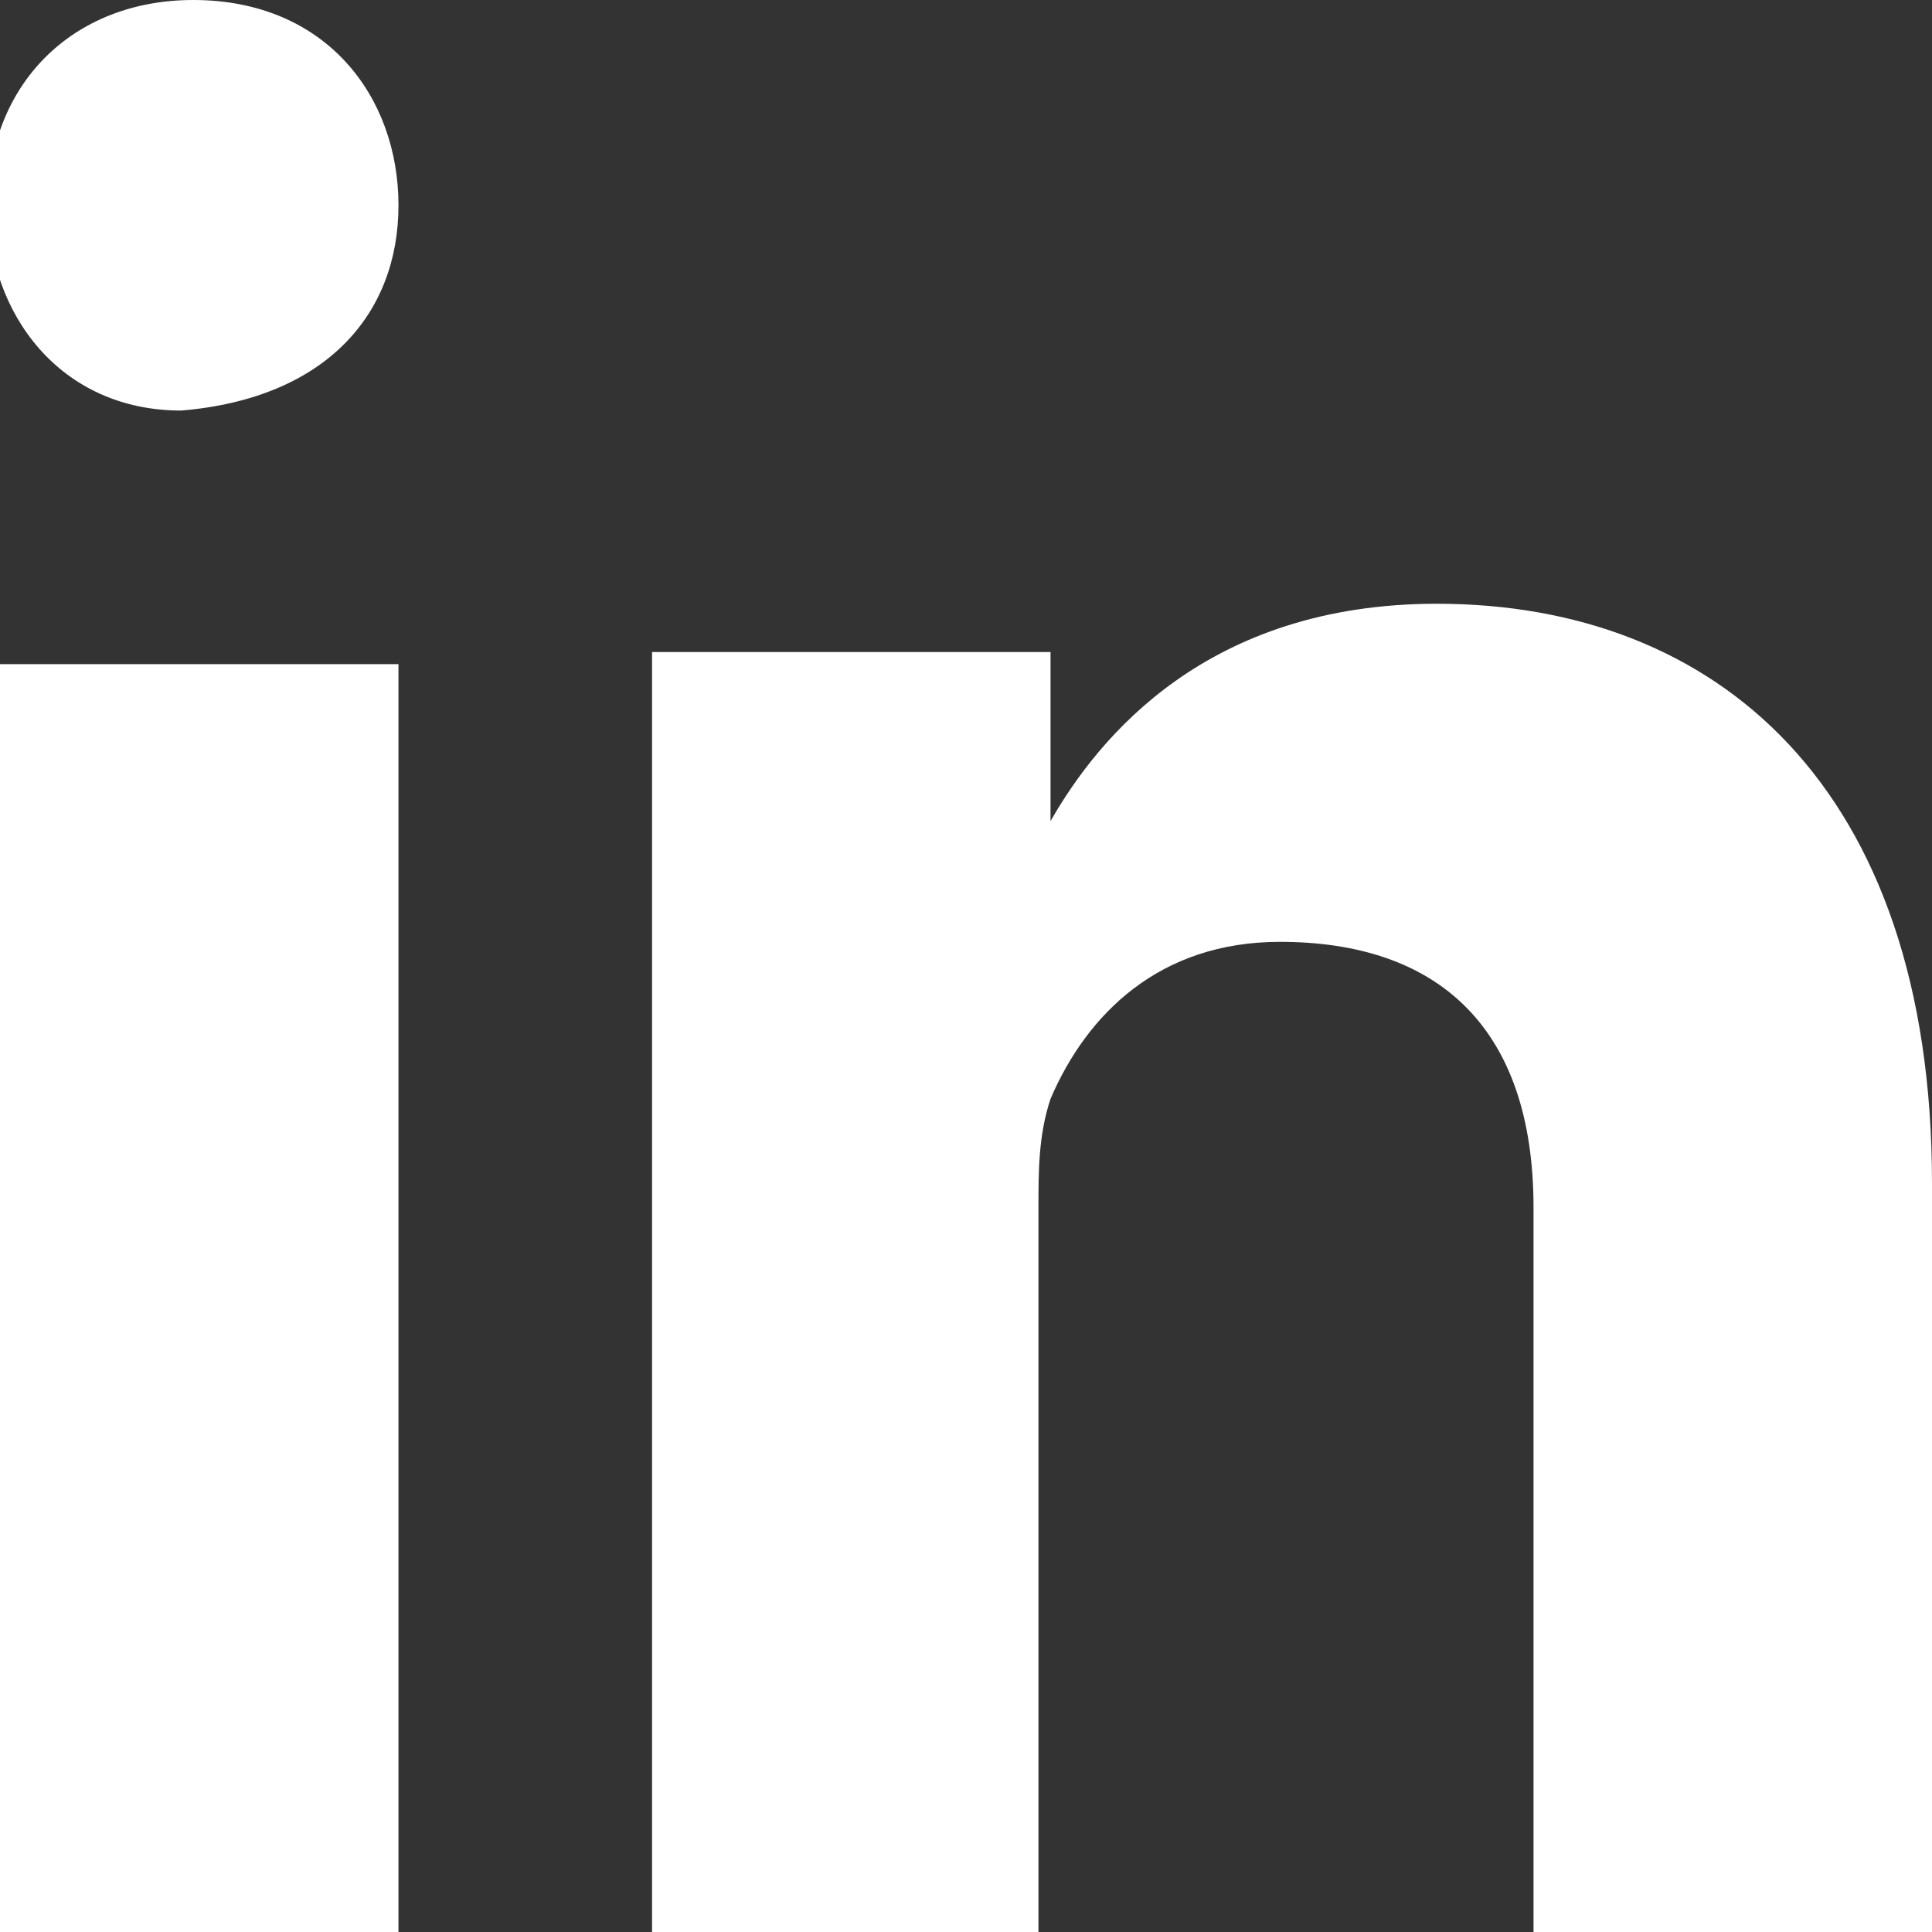 <?xml version="1.0" encoding="utf-8"?>
<!-- Generator: Adobe Illustrator 24.1.2, SVG Export Plug-In . SVG Version: 6.00 Build 0)  -->
<svg version="1.1" id="Layer_1" xmlns:sketch="http://www.bohemiancoding.com/sketch/ns"
	 xmlns="http://www.w3.org/2000/svg" xmlns:xlink="http://www.w3.org/1999/xlink" x="0px" y="0px" viewBox="0 0 16 16"
	 style="enable-background:new 0 0 16 16;" xml:space="preserve">
<rect x="0" y="0" width="16" height="16" fill="#333333" stroke="none"/>
<style type="text/css">
	.st0{fill-rule:evenodd;clip-rule:evenodd;fill:#FFFFFF;}
</style>
<desc></desc>
<g id="black">
	<g id="slice" transform="translate(-600, 0)">
	</g>
	<g id="linkedin" transform="translate(16, 17)">
		<path class="st0" d="M-12.7-1v-10.5H-16V-1H-12.7z M-12.7-15.3c0-0.9-0.6-1.7-1.7-1.7c-1,0-1.7,0.7-1.7,1.7c0,0.9,0.6,1.7,1.6,1.7
			h0C-13.3-13.7-12.7-14.4-12.7-15.3z M-7.4-1v-6c0-0.3,0-0.6,0.1-0.9C-7-8.6-6.4-9.2-5.4-9.2c1.3,0,2.1,0.7,2.1,2.2v6h3.3v-6.2
			c0-3.3-1.8-4.8-4.1-4.8c-1.9,0-2.8,1.1-3.2,1.8l0-1.4h-3.3c0,1,0,10.6,0,10.6H-7.4z"/>
	</g>
</g>
</svg>
